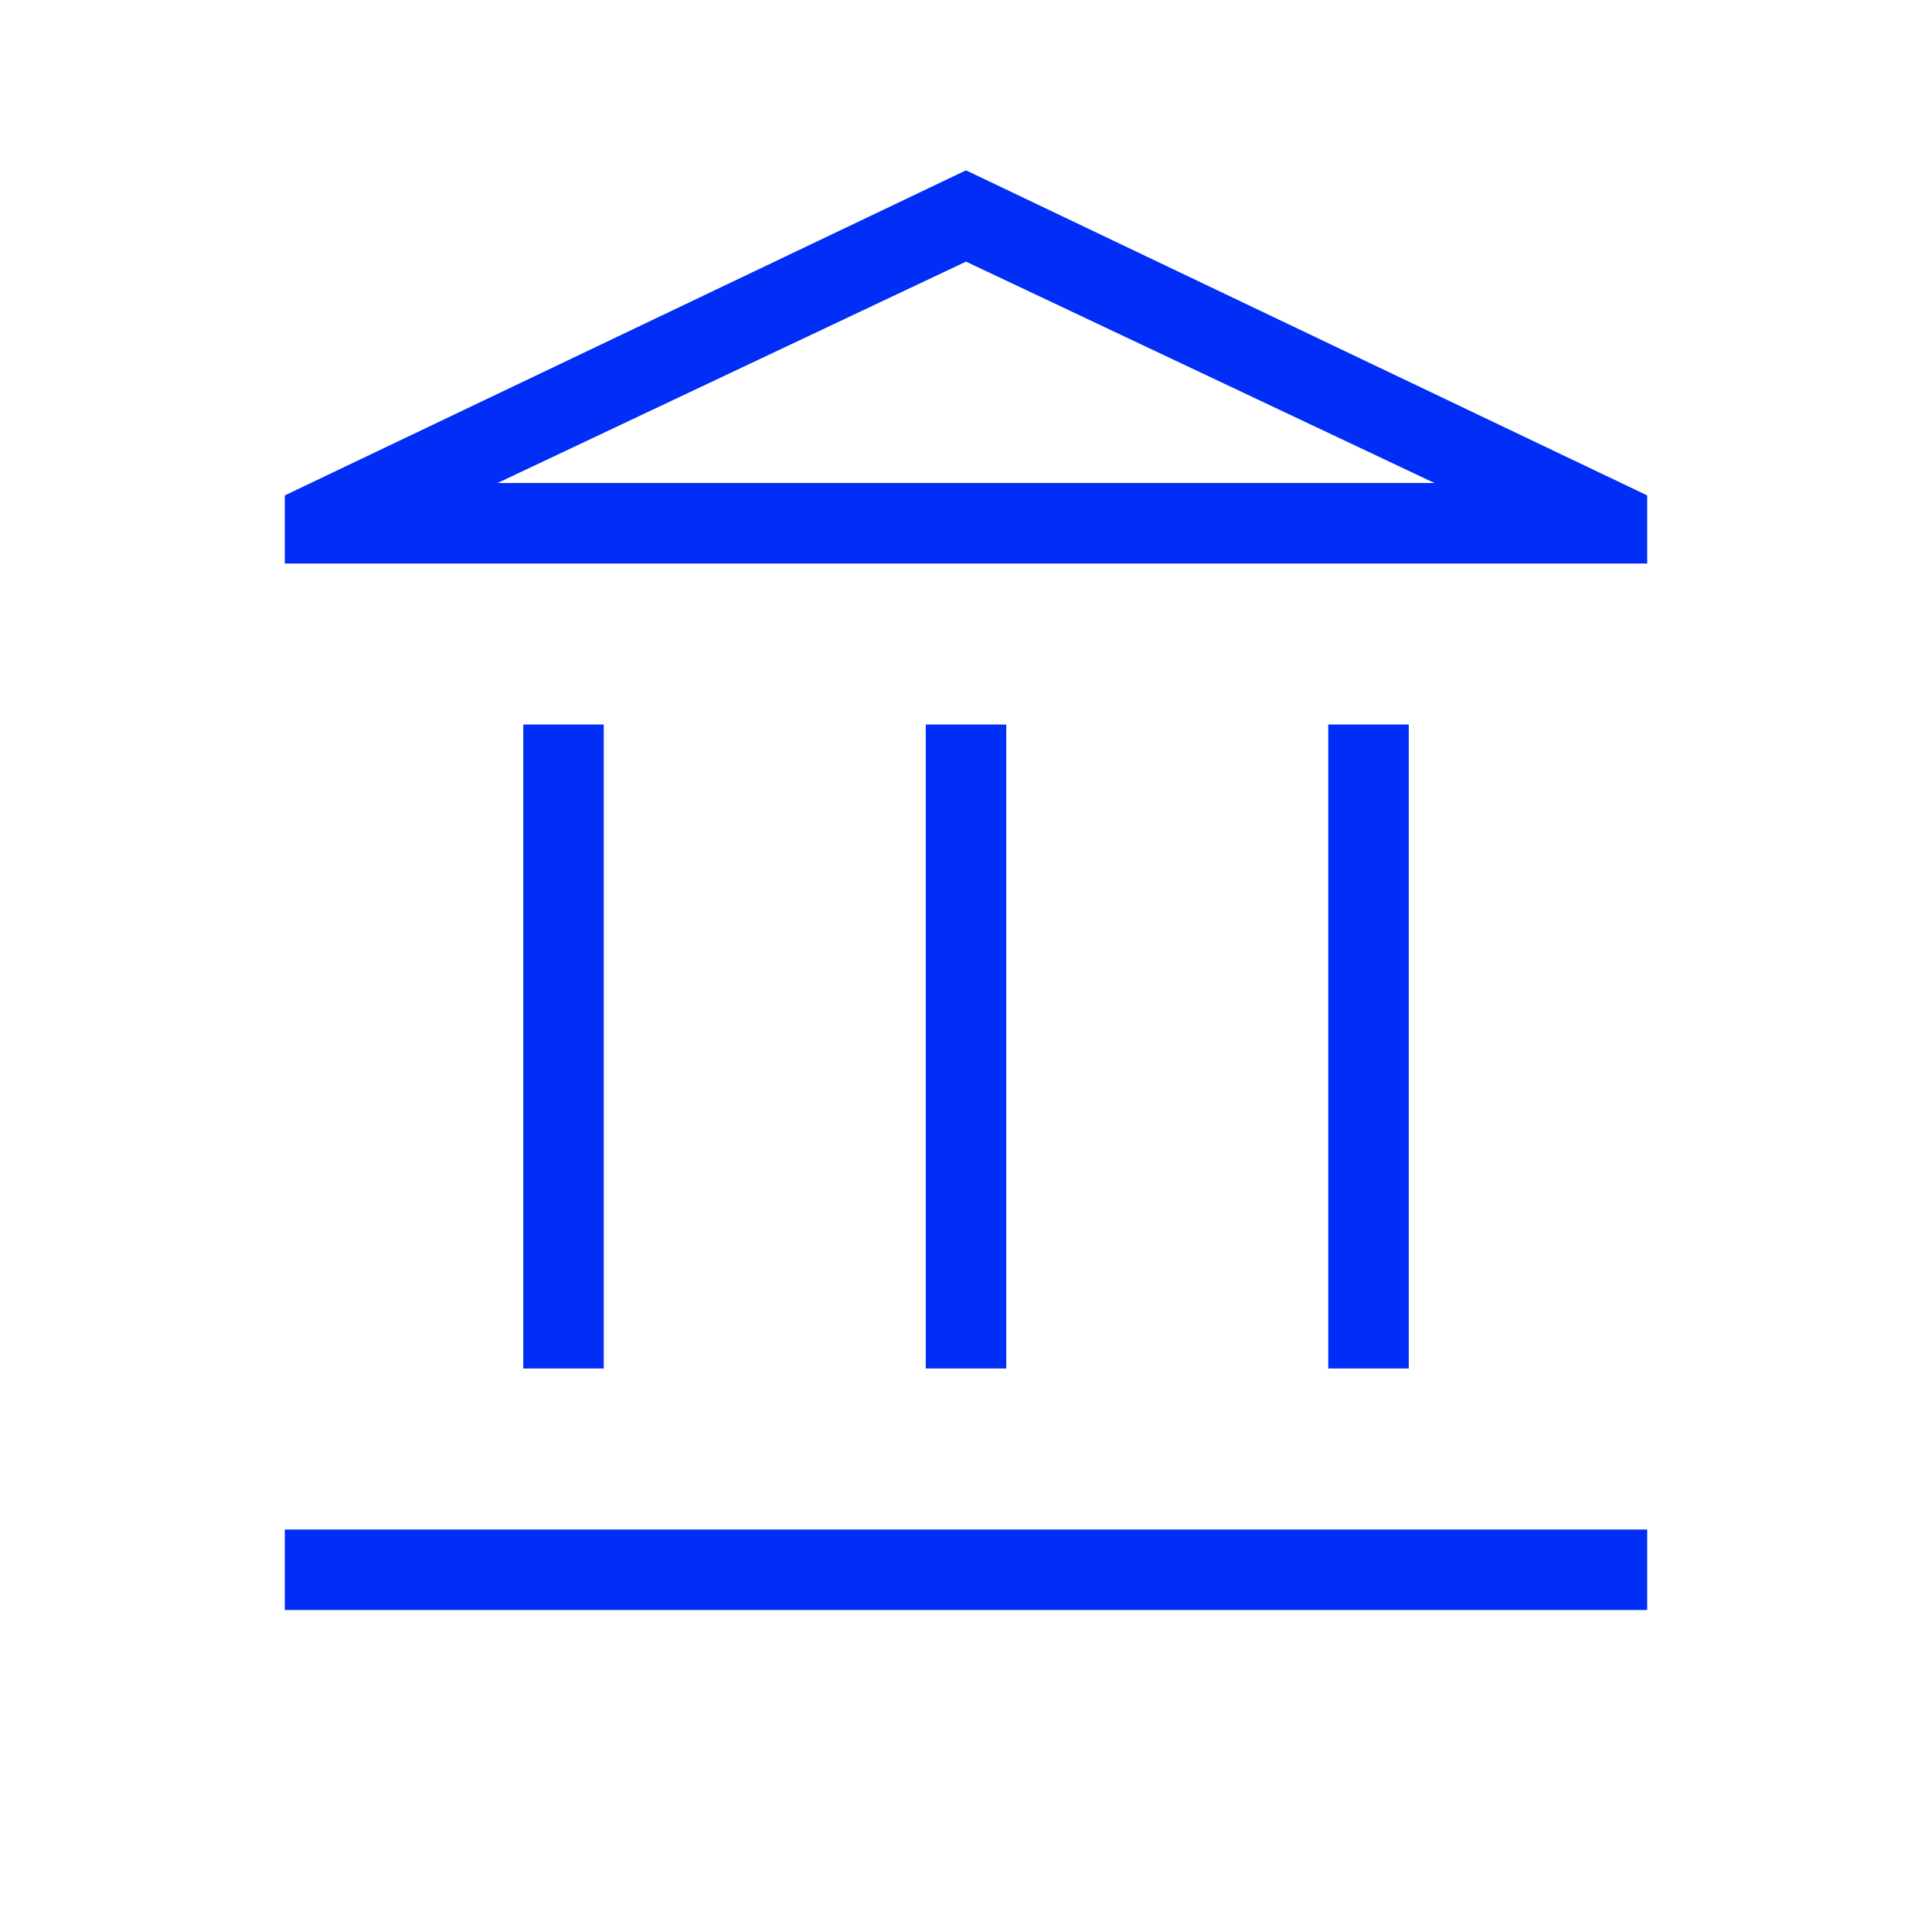 <svg width="24" height="24" viewBox="0 0 24 24" fill="none" xmlns="http://www.w3.org/2000/svg">
<path d="M6.5 17L6.5 9H7.5L7.5 17H6.5ZM11.5 17L11.5 9H12.5L12.5 17H11.5ZM3.538 20V19L20.462 19V20L3.538 20ZM16.5 17V9H17.5V17H16.5ZM3.538 7V6.154L12 2.116L20.462 6.154V7L3.538 7ZM6.181 6L17.819 6L12 3.25L6.181 6Z" fill="#002EF6"/>
</svg>
